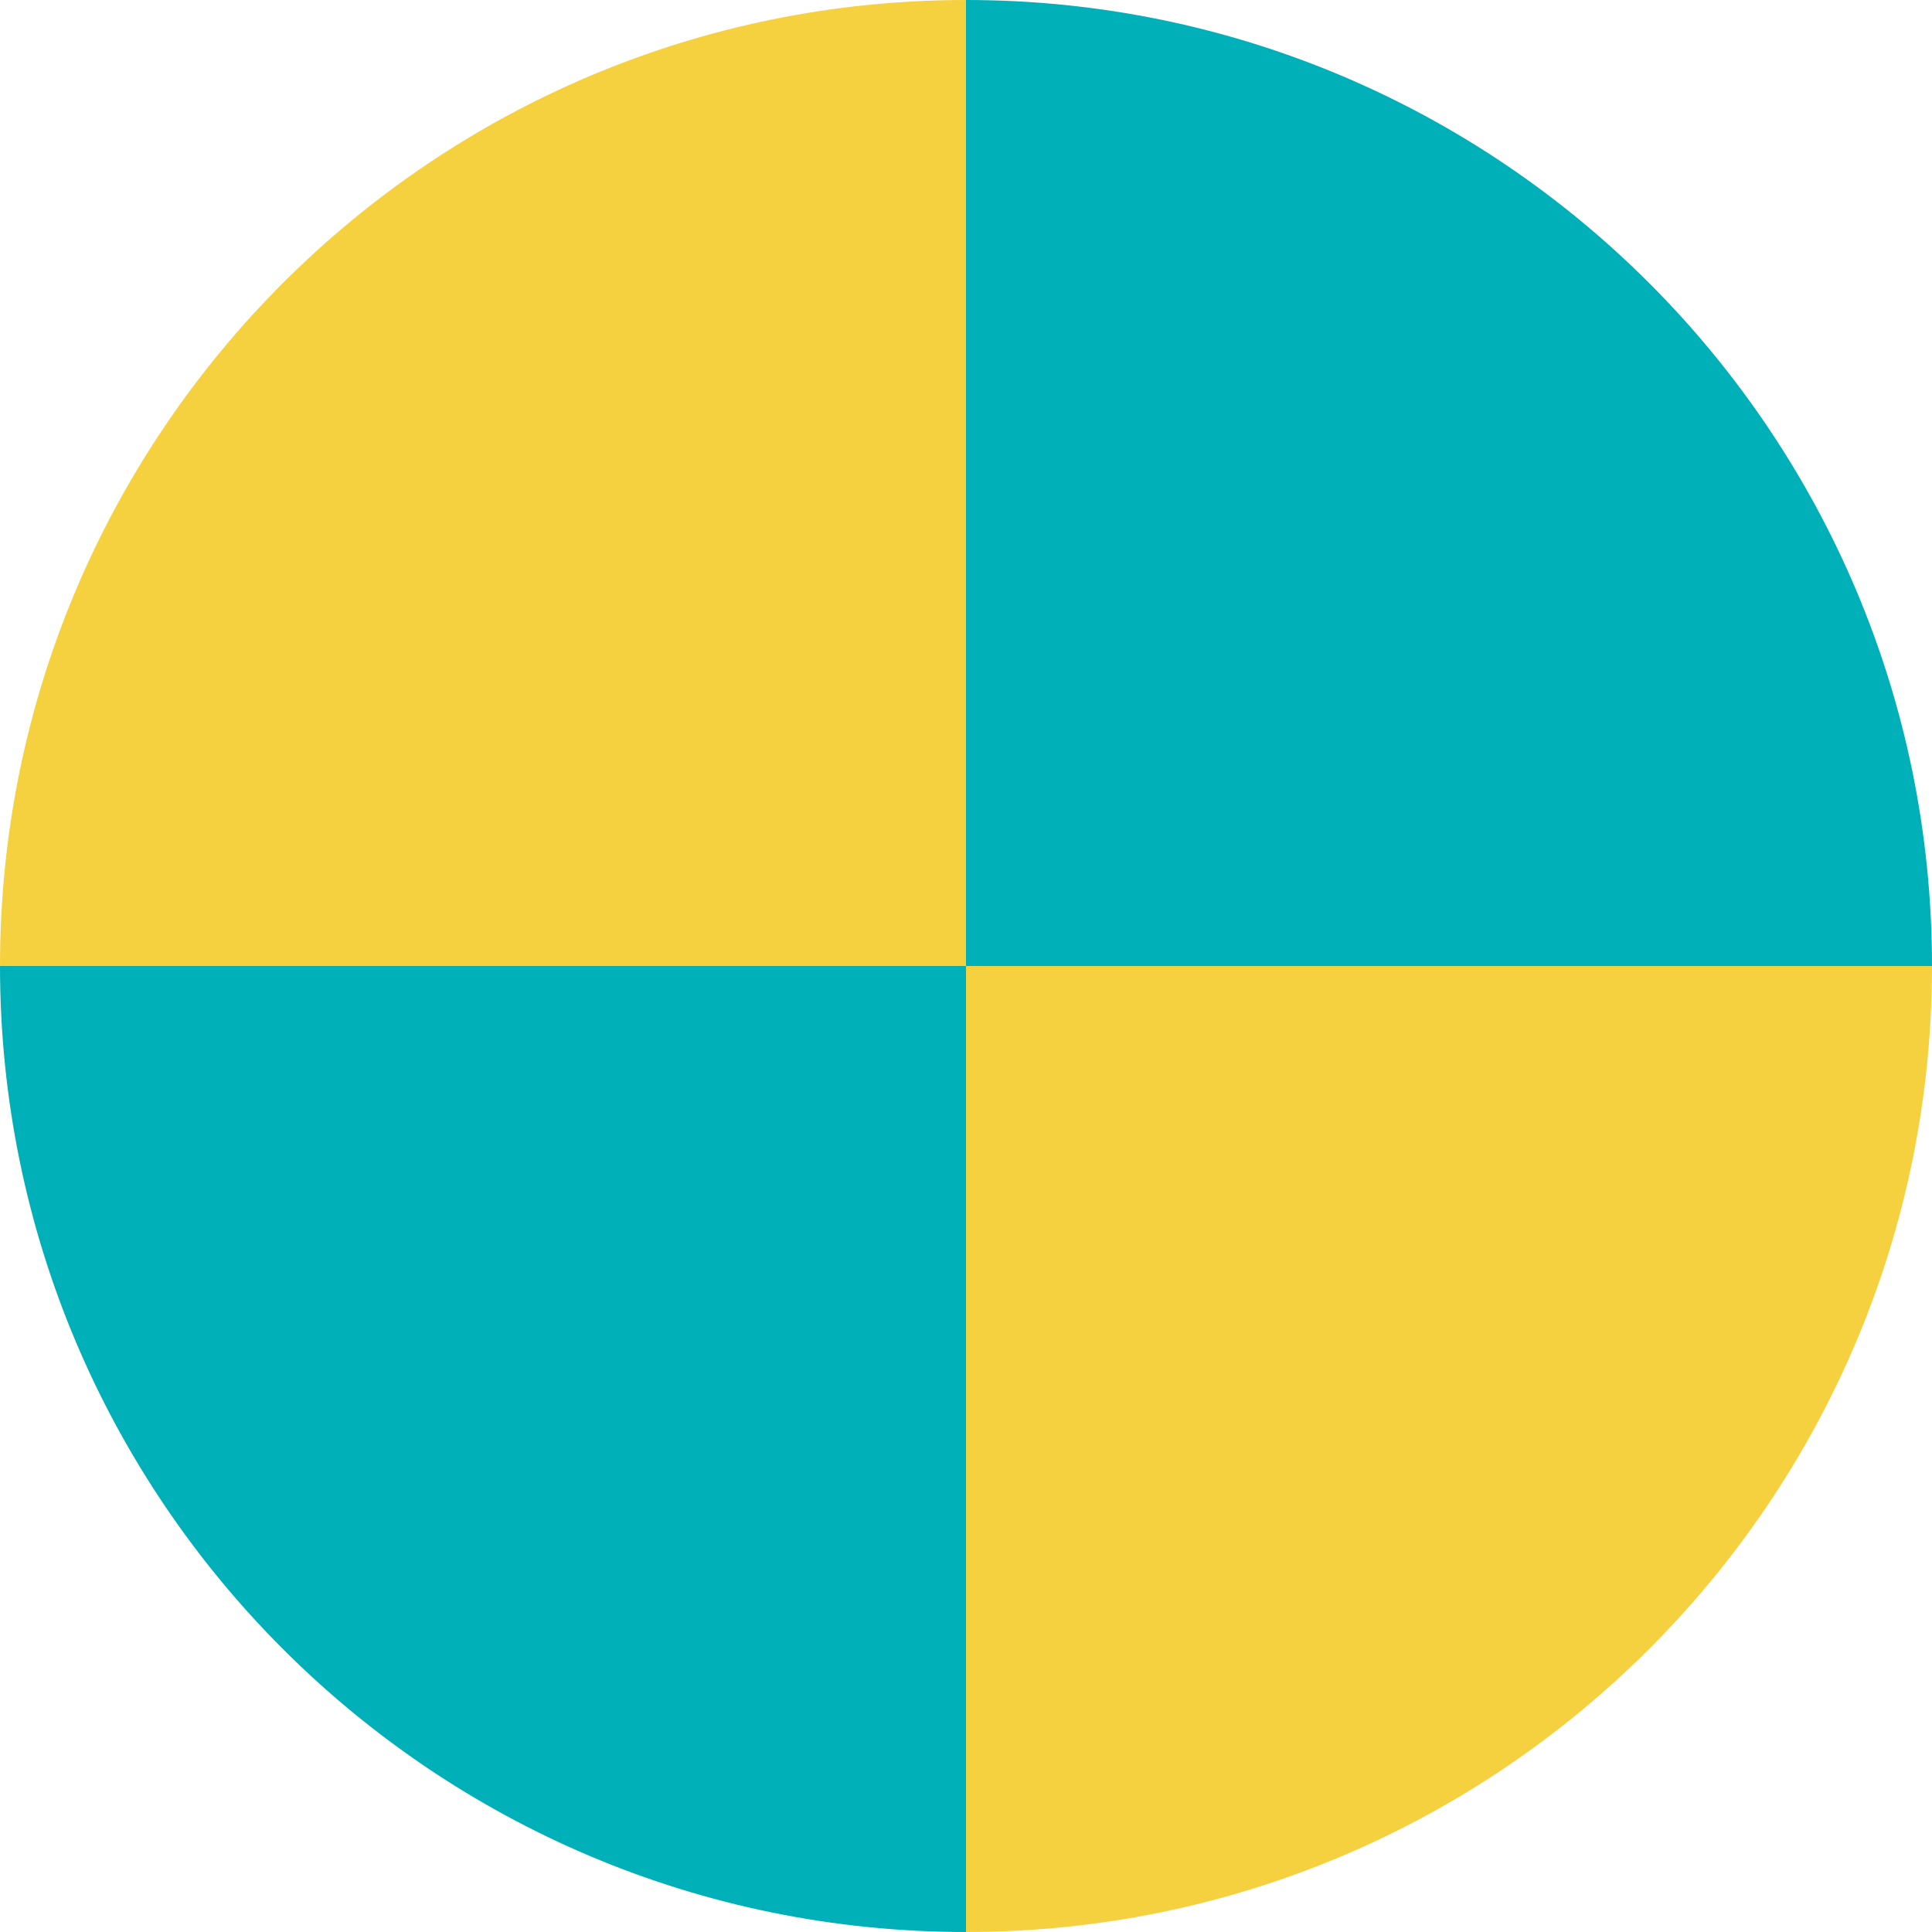 <?xml version="1.0" encoding="UTF-8"?>
<svg id="a" data-name="Calque 1" xmlns="http://www.w3.org/2000/svg" width="24" height="24" viewBox="0 0 24 24">
  <g>
    <path d="M24,12h-12V0C18.627,0,24,5.373,24,12Z" fill="#00b0b9" stroke-width="0"/>
    <path d="M0,12h12v12C5.373,24,0,18.627,0,12Z" fill="#00b0b9" stroke-width="0"/>
  </g>
  <g>
    <path d="M12,0v12H0C0,5.373,5.373,0,12,0Z" fill="#f6d13f" stroke-width="0"/>
    <path d="M12,24v-12h12c0,6.627-5.373,12-12,12Z" fill="#f6d13f" stroke-width="0"/>
  </g>
</svg>